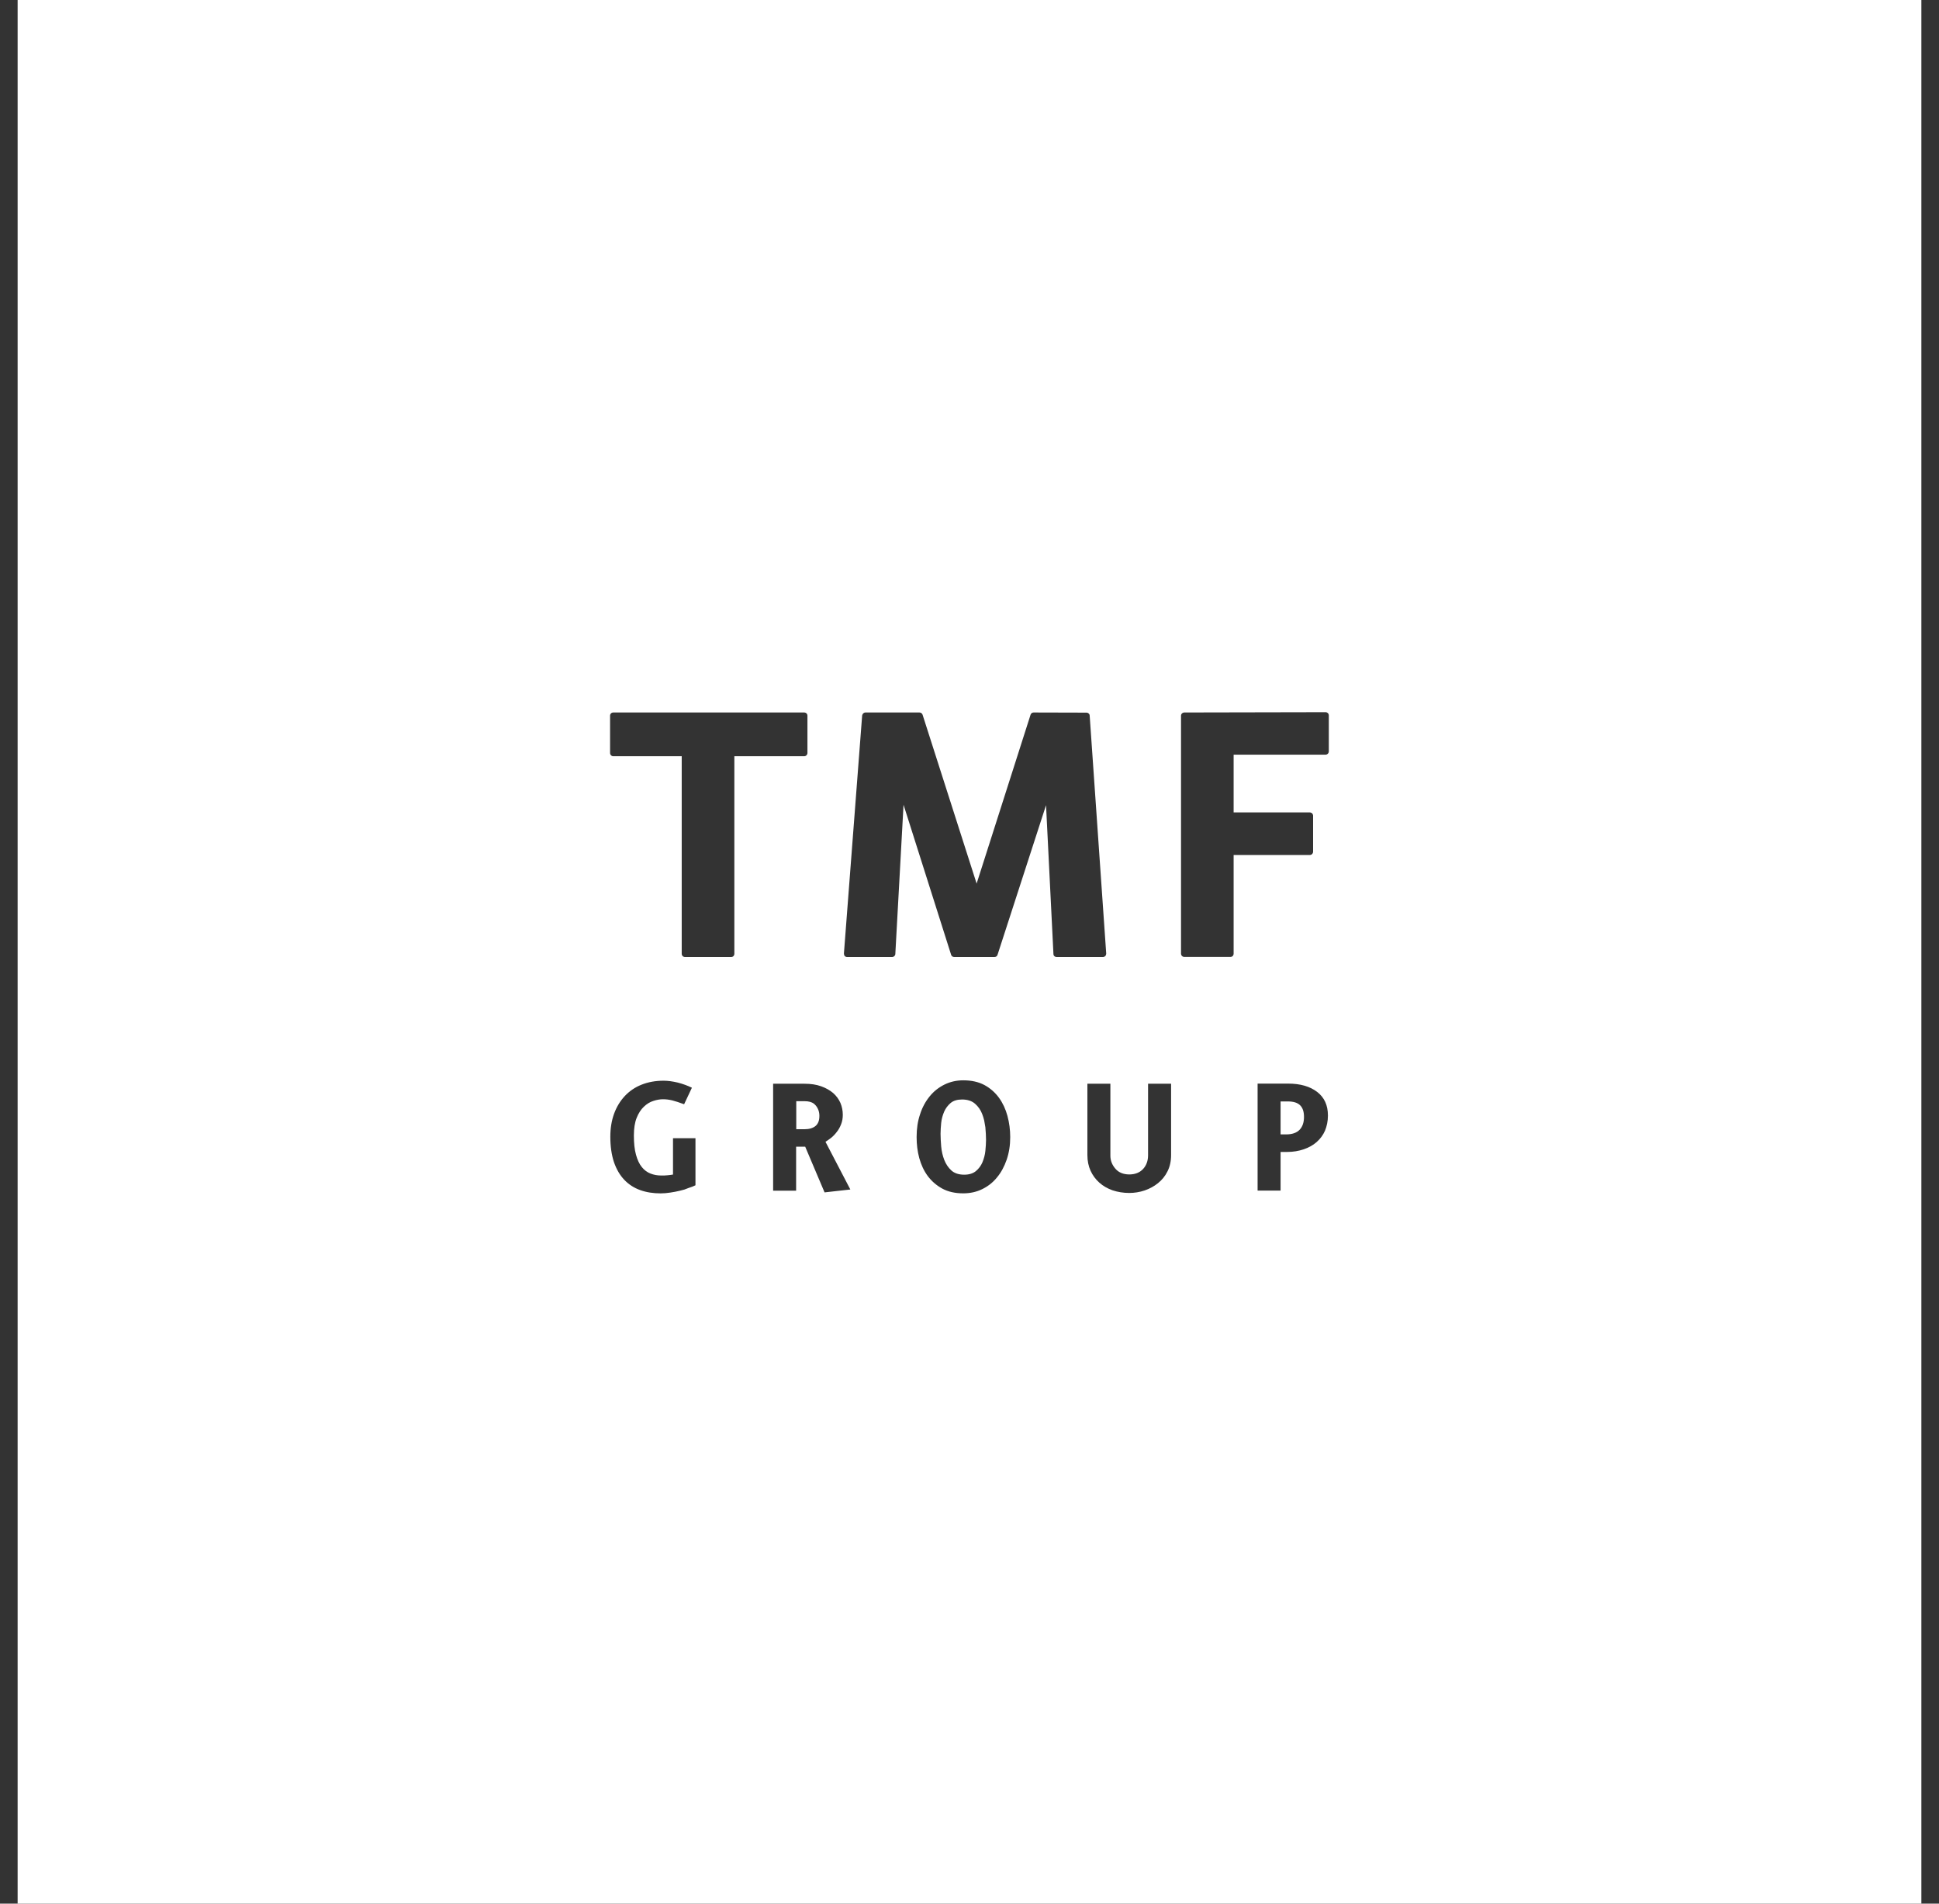 <svg width="55" height="54" viewBox="0 0 55 54" fill="none" xmlns="http://www.w3.org/2000/svg">
<rect x="0" y="0" width="55" height="54" fill="#333333" stroke="none"/>
<path d="M54.5 54H0.5V0H54.5V54ZM18.824 30.656C18.592 30.656 18.385 30.694 18.197 30.769C18.01 30.843 17.853 30.952 17.722 31.091C17.59 31.233 17.489 31.399 17.418 31.594C17.347 31.789 17.312 32.006 17.312 32.246C17.312 32.52 17.347 32.76 17.414 32.963C17.485 33.169 17.582 33.334 17.706 33.465C17.83 33.596 17.98 33.694 18.156 33.758C18.332 33.822 18.527 33.852 18.741 33.852C18.827 33.852 18.921 33.844 19.015 33.829C19.108 33.814 19.203 33.799 19.289 33.776C19.332 33.767 19.374 33.755 19.415 33.743L19.536 33.697C19.611 33.675 19.675 33.648 19.727 33.622V32.287H19.09V33.318C19.041 33.326 18.989 33.334 18.936 33.338C18.884 33.345 18.824 33.345 18.753 33.345C18.644 33.345 18.543 33.326 18.449 33.289C18.356 33.252 18.273 33.191 18.205 33.105C18.134 33.019 18.081 32.902 18.04 32.756C17.999 32.61 17.98 32.426 17.98 32.209C17.98 32.01 18.006 31.841 18.059 31.71C18.111 31.579 18.179 31.473 18.262 31.395C18.344 31.316 18.434 31.26 18.531 31.23C18.629 31.197 18.722 31.182 18.809 31.182C18.891 31.182 18.977 31.192 19.071 31.215C19.161 31.237 19.274 31.276 19.405 31.324L19.626 30.855C19.506 30.796 19.371 30.747 19.225 30.709C19.079 30.675 18.948 30.656 18.824 30.656ZM27.324 30.645C27.129 30.645 26.952 30.686 26.791 30.765C26.626 30.847 26.487 30.956 26.371 31.099C26.255 31.241 26.161 31.41 26.098 31.608C26.03 31.807 26 32.021 26 32.253C26 32.459 26.023 32.658 26.075 32.85C26.128 33.041 26.207 33.213 26.315 33.359C26.428 33.509 26.563 33.626 26.727 33.716C26.892 33.806 27.092 33.851 27.324 33.851C27.519 33.85 27.695 33.813 27.856 33.734C28.018 33.656 28.16 33.547 28.276 33.404C28.396 33.262 28.486 33.093 28.554 32.898C28.621 32.703 28.655 32.489 28.655 32.257C28.655 32.051 28.629 31.848 28.576 31.653C28.524 31.462 28.445 31.29 28.336 31.14C28.227 30.99 28.089 30.869 27.924 30.779C27.755 30.689 27.556 30.645 27.324 30.645ZM30.844 32.764C30.844 32.929 30.874 33.079 30.934 33.21C30.994 33.341 31.077 33.453 31.182 33.547C31.287 33.641 31.41 33.712 31.557 33.765C31.703 33.813 31.86 33.84 32.032 33.84C32.178 33.84 32.325 33.817 32.468 33.769C32.61 33.72 32.734 33.653 32.847 33.562C32.959 33.472 33.049 33.363 33.116 33.228C33.184 33.094 33.218 32.94 33.218 32.764V30.742H32.565V32.77C32.565 32.928 32.517 33.06 32.423 33.161C32.329 33.262 32.197 33.315 32.032 33.315C31.867 33.314 31.732 33.262 31.639 33.153C31.545 33.045 31.496 32.921 31.496 32.782V30.742H30.844V32.764ZM21.93 33.776H22.582V32.527H22.841V32.531L23.389 33.824L24.12 33.742L23.415 32.389C23.468 32.355 23.524 32.317 23.58 32.273C23.636 32.227 23.689 32.171 23.737 32.107C23.786 32.047 23.827 31.972 23.857 31.894C23.891 31.811 23.906 31.721 23.906 31.623C23.906 31.507 23.884 31.395 23.839 31.286C23.79 31.177 23.722 31.084 23.632 31.005C23.538 30.926 23.426 30.862 23.291 30.814C23.156 30.765 22.998 30.742 22.818 30.742H21.93V33.776ZM35.672 33.773H36.324V32.677H36.508C36.68 32.677 36.838 32.65 36.98 32.602C37.123 32.553 37.246 32.486 37.348 32.395C37.449 32.306 37.528 32.201 37.584 32.073C37.636 31.946 37.667 31.803 37.667 31.645C37.667 31.353 37.566 31.132 37.363 30.975C37.157 30.817 36.883 30.738 36.534 30.738H35.672V33.773ZM27.29 31.189C27.444 31.189 27.567 31.23 27.657 31.309C27.747 31.387 27.815 31.484 27.86 31.601C27.883 31.659 27.901 31.719 27.916 31.781L27.95 31.976C27.961 32.107 27.969 32.227 27.969 32.332C27.969 32.426 27.961 32.531 27.95 32.648C27.939 32.76 27.908 32.869 27.867 32.97C27.826 33.067 27.762 33.153 27.68 33.221C27.597 33.288 27.488 33.322 27.35 33.322C27.196 33.322 27.073 33.281 26.986 33.202C26.896 33.12 26.829 33.018 26.784 32.902C26.739 32.786 26.709 32.658 26.697 32.523C26.686 32.388 26.679 32.268 26.679 32.163C26.679 32.069 26.686 31.964 26.697 31.852C26.709 31.739 26.739 31.634 26.78 31.537C26.822 31.44 26.885 31.357 26.964 31.289C27.043 31.222 27.151 31.189 27.29 31.189ZM36.534 31.244C36.692 31.244 36.808 31.282 36.879 31.354C36.95 31.425 36.988 31.53 36.988 31.684C36.988 31.837 36.947 31.961 36.864 32.047C36.782 32.133 36.654 32.179 36.481 32.179H36.324V31.244H36.534ZM22.822 31.237C22.935 31.237 23.022 31.26 23.087 31.307L23.141 31.361C23.208 31.444 23.242 31.541 23.242 31.653C23.242 31.781 23.209 31.875 23.134 31.939C23.059 32.002 22.953 32.032 22.822 32.032H22.586V31.237H22.822ZM17.395 20.211C17.342 20.211 17.305 20.252 17.305 20.301V21.358C17.305 21.411 17.346 21.452 17.395 21.452H19.337V27.055C19.337 27.107 19.378 27.148 19.431 27.148H20.739C20.792 27.148 20.83 27.107 20.83 27.055V21.452H22.81C22.862 21.452 22.903 21.411 22.903 21.358V20.301C22.903 20.248 22.862 20.211 22.81 20.211H17.395ZM24.549 20.211C24.5 20.211 24.463 20.248 24.455 20.297L23.938 27.047C23.938 27.073 23.945 27.099 23.96 27.118C23.979 27.137 24.001 27.148 24.027 27.148H25.303C25.351 27.148 25.393 27.111 25.396 27.062L25.629 22.828L26.979 27.085C26.99 27.122 27.028 27.148 27.065 27.148H28.209C28.25 27.148 28.284 27.122 28.295 27.085L29.671 22.84L29.881 27.062C29.881 27.111 29.922 27.148 29.975 27.148H31.284C31.31 27.148 31.333 27.137 31.352 27.118C31.37 27.099 31.378 27.073 31.378 27.051L30.909 20.301C30.909 20.252 30.867 20.215 30.818 20.215L29.318 20.211C29.277 20.211 29.244 20.237 29.232 20.274L27.702 25.064L26.169 20.274C26.158 20.237 26.119 20.211 26.082 20.211H24.549ZM33.594 20.211C33.541 20.211 33.5 20.252 33.5 20.301V27.051C33.5 27.103 33.541 27.145 33.594 27.145H34.902C34.955 27.145 34.992 27.103 34.992 27.051V24.253H37.152C37.205 24.253 37.246 24.212 37.246 24.159V23.14C37.246 23.087 37.205 23.046 37.152 23.046H34.992V21.407H37.599C37.651 21.407 37.692 21.366 37.692 21.314V20.293C37.692 20.241 37.651 20.203 37.599 20.203L33.594 20.211Z" fill="white"/>
</svg>
